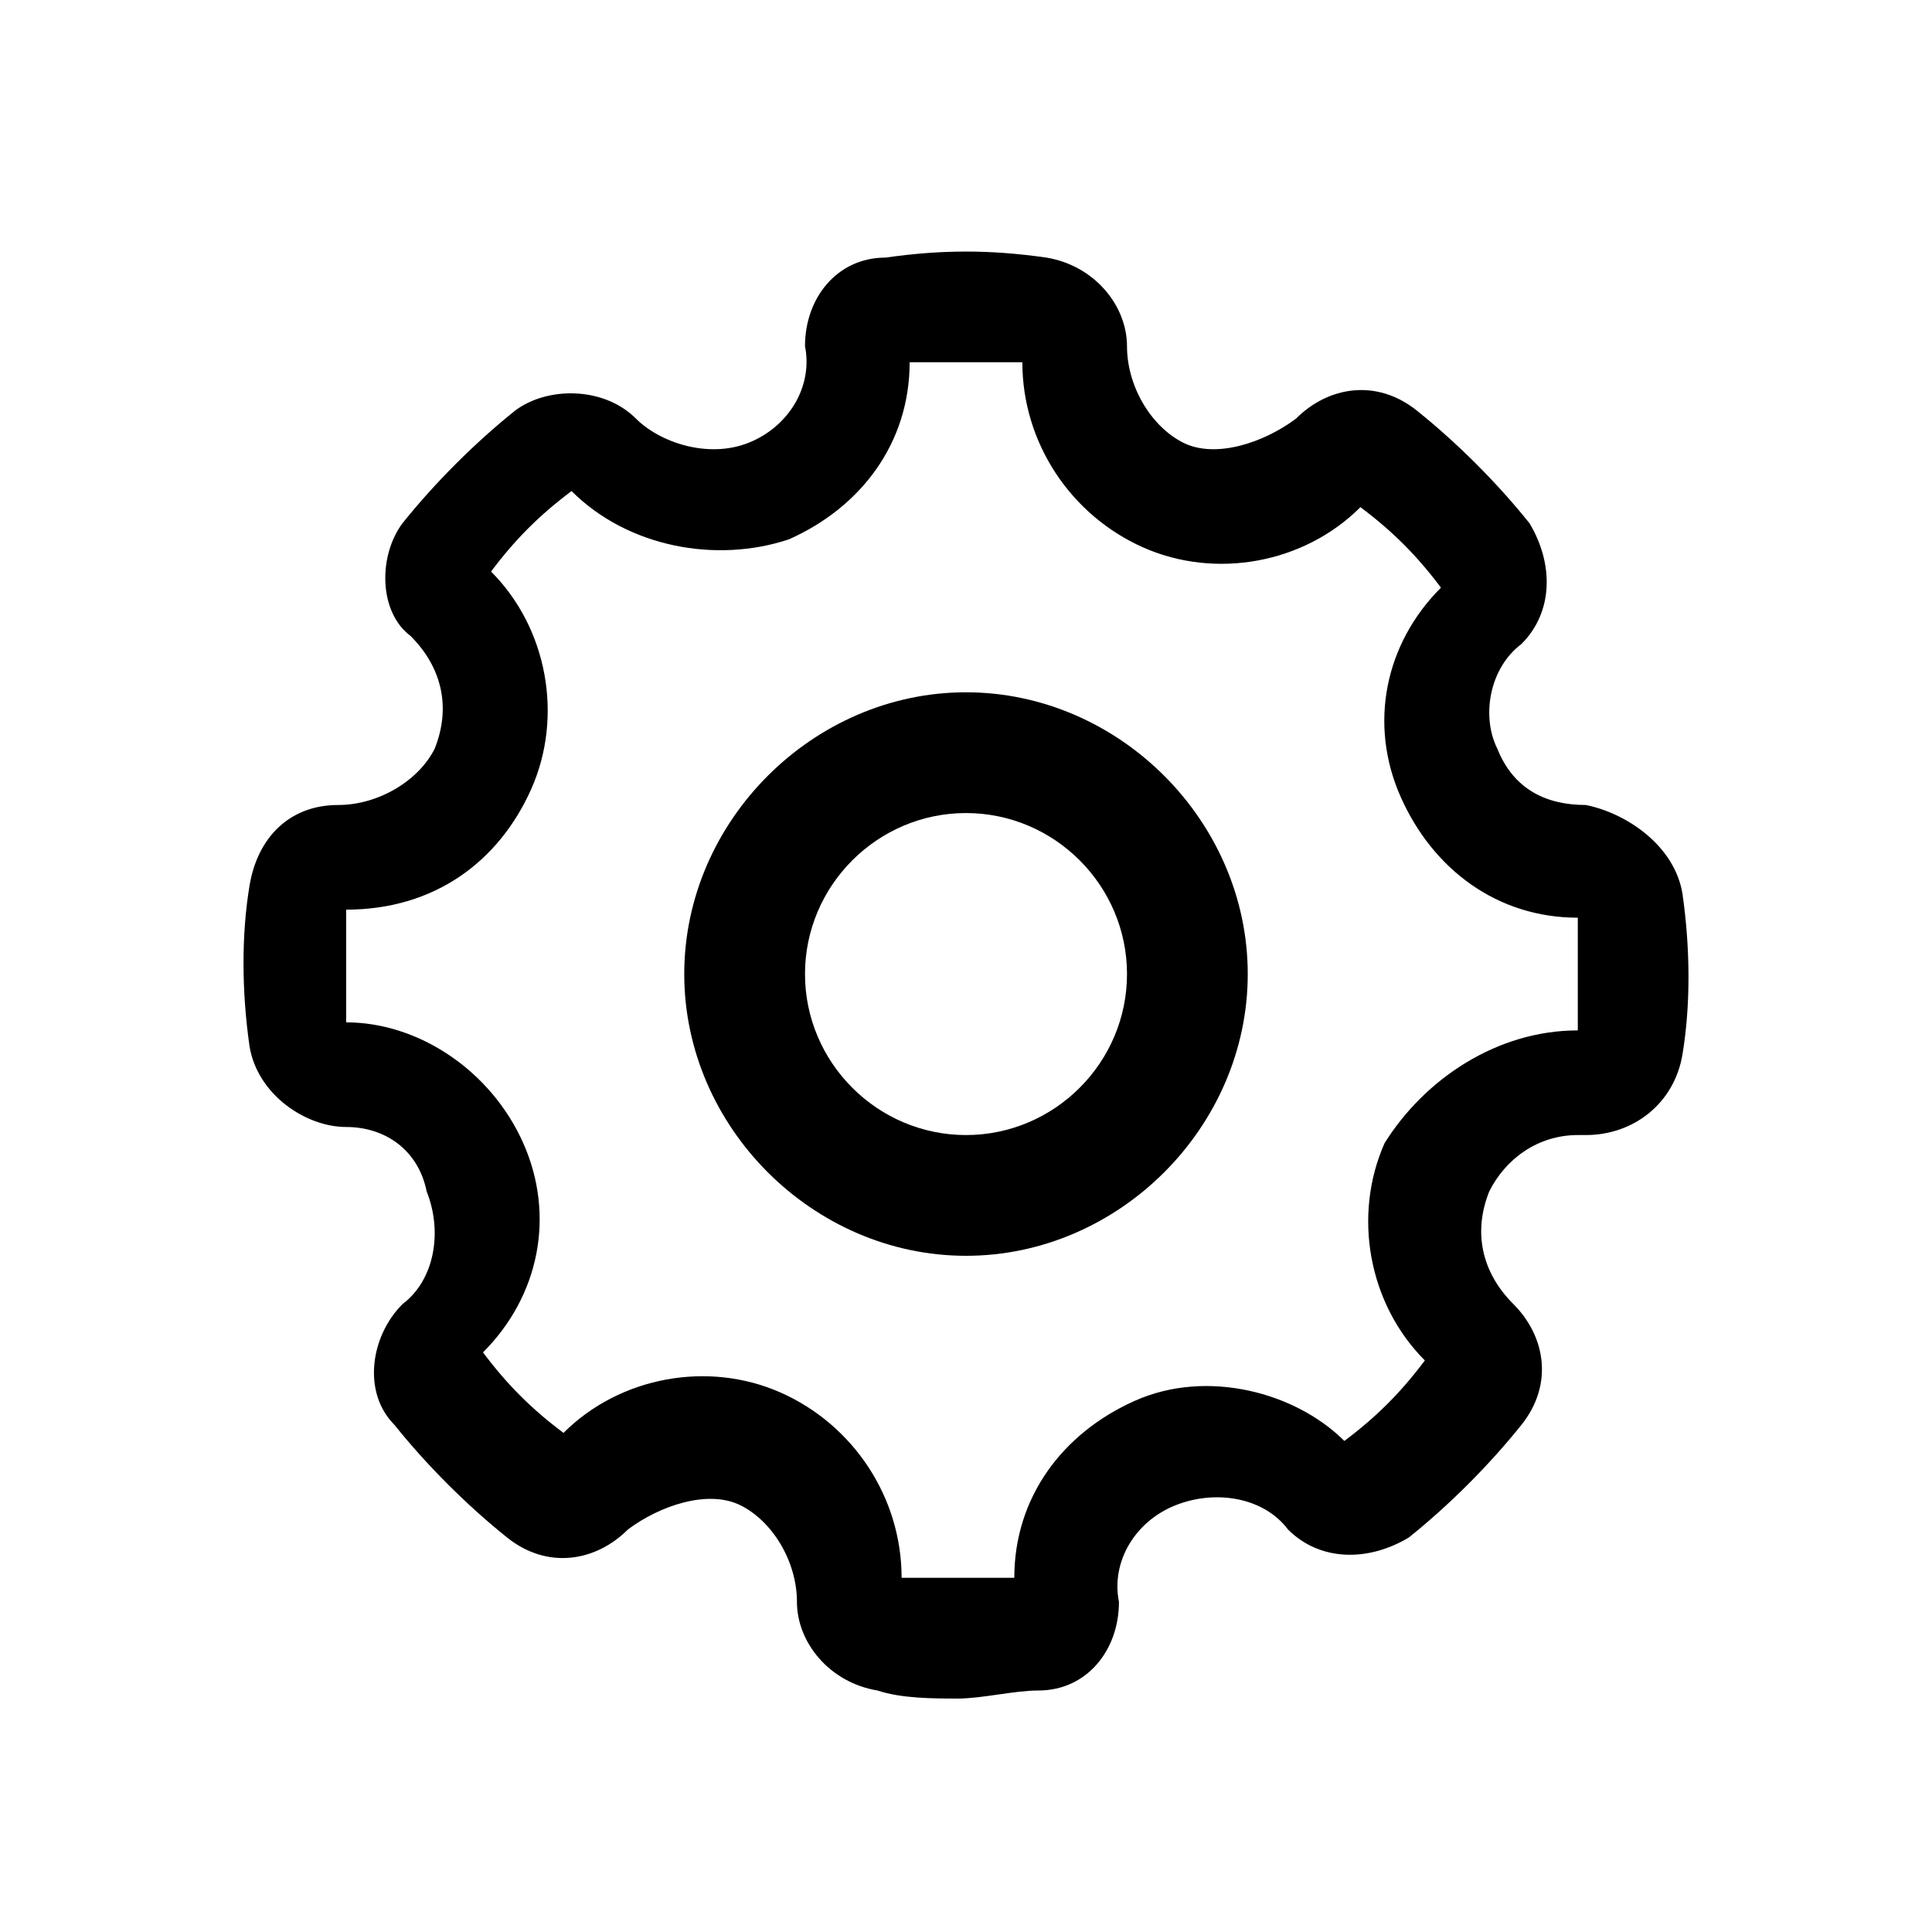 <?xml version="1.0" encoding="utf-8"?>
<!-- Generator: Adobe Illustrator 24.2.1, SVG Export Plug-In . SVG Version: 6.00 Build 0)  -->
<svg version="1.1" id="Layer_1" xmlns="http://www.w3.org/2000/svg" xmlns:xlink="http://www.w3.org/1999/xlink" x="0px" y="0px"
	 viewBox="0 0 24 24" style="enable-background:new 0 0 24 24;" xml:space="preserve">
<g>
	<path d="M20.9,11.1c0.1,0.7,0.1,1.4,0,2c-0.1,0.6-0.6,1-1.2,1l-0.1,0c-0.5,0-0.9,0.3-1.1,0.7c-0.2,0.5-0.1,1,0.3,1.4
		c0.4,0.4,0.5,1,0.1,1.5c-0.4,0.5-0.9,1-1.4,1.4C17,19.4,16.4,19.4,16,19c-0.3-0.4-0.9-0.5-1.4-0.3c-0.5,0.2-0.8,0.7-0.7,1.2
		c0,0.6-0.4,1.1-1,1.1c-0.3,0-0.7,0.1-1,0.1c-0.3,0-0.7,0-1-0.1c-0.6-0.1-1-0.6-1-1.1c0-0.5-0.3-1-0.7-1.2c-0.4-0.2-1,0-1.4,0.3
		c-0.4,0.4-1,0.5-1.5,0.1c-0.5-0.4-1-0.9-1.4-1.4c-0.4-0.4-0.3-1.1,0.1-1.5c0.4-0.3,0.5-0.9,0.3-1.4C5.2,14.3,4.8,14,4.3,14
		c-0.5,0-1.1-0.4-1.2-1c-0.1-0.7-0.1-1.4,0-2c0.1-0.6,0.5-1,1.1-1c0.5,0,1-0.3,1.2-0.7c0.2-0.5,0.1-1-0.3-1.4C4.7,7.6,4.7,6.9,5,6.5
		c0.4-0.5,0.9-1,1.4-1.4c0.4-0.3,1.1-0.3,1.5,0.1c0.3,0.3,0.9,0.5,1.4,0.3c0.5-0.2,0.8-0.7,0.7-1.2c0-0.6,0.4-1.1,1-1.1
		c0.7-0.1,1.3-0.1,2,0c0.6,0.1,1,0.6,1,1.1c0,0.5,0.3,1,0.7,1.2c0.4,0.2,1,0,1.4-0.3c0.4-0.4,1-0.5,1.5-0.1c0.5,0.4,1,0.9,1.4,1.4
		C19.3,7,19.3,7.6,18.9,8c-0.4,0.3-0.5,0.9-0.3,1.3c0.2,0.5,0.6,0.7,1.1,0.7C20.2,10.1,20.8,10.5,20.9,11.1
		C20.9,11.1,20.9,11.1,20.9,11.1z M19.6,12.8c0-0.5,0-1,0-1.4c-1,0-1.8-0.6-2.2-1.5c-0.4-0.9-0.2-1.9,0.5-2.6c-0.3-0.4-0.6-0.7-1-1
		c-0.7,0.7-1.8,0.9-2.7,0.5c-0.9-0.4-1.5-1.3-1.5-2.3c-0.5,0-0.9,0-1.4,0c0,1-0.6,1.8-1.5,2.2C8.9,7,7.8,6.8,7.1,6.1
		c-0.4,0.3-0.7,0.6-1,1C6.8,7.8,7,8.9,6.6,9.8c-0.4,0.9-1.2,1.5-2.3,1.5c0,0.5,0,1,0,1.4c0,0,0,0,0,0c0.9,0,1.8,0.6,2.2,1.5
		c0.4,0.9,0.2,1.9-0.5,2.6c0.3,0.4,0.6,0.7,1,1c0.7-0.7,1.8-0.9,2.7-0.5c0.9,0.4,1.5,1.3,1.5,2.3c0.5,0,0.9,0,1.4,0
		c0-1,0.6-1.8,1.5-2.2c0.9-0.4,2-0.1,2.6,0.5c0.4-0.3,0.7-0.6,1-1c-0.7-0.7-0.9-1.8-0.5-2.7C17.7,13.4,18.6,12.8,19.6,12.8z"/>
	<path d="M12,8.6c1.9,0,3.5,1.6,3.5,3.5s-1.6,3.5-3.5,3.5S8.5,14,8.5,12.1S10.1,8.6,12,8.6z M12,14.1c1.1,0,2-0.9,2-2s-0.9-2-2-2
		s-2,0.9-2,2S10.9,14.1,12,14.1z"/>
</g>
</svg>
